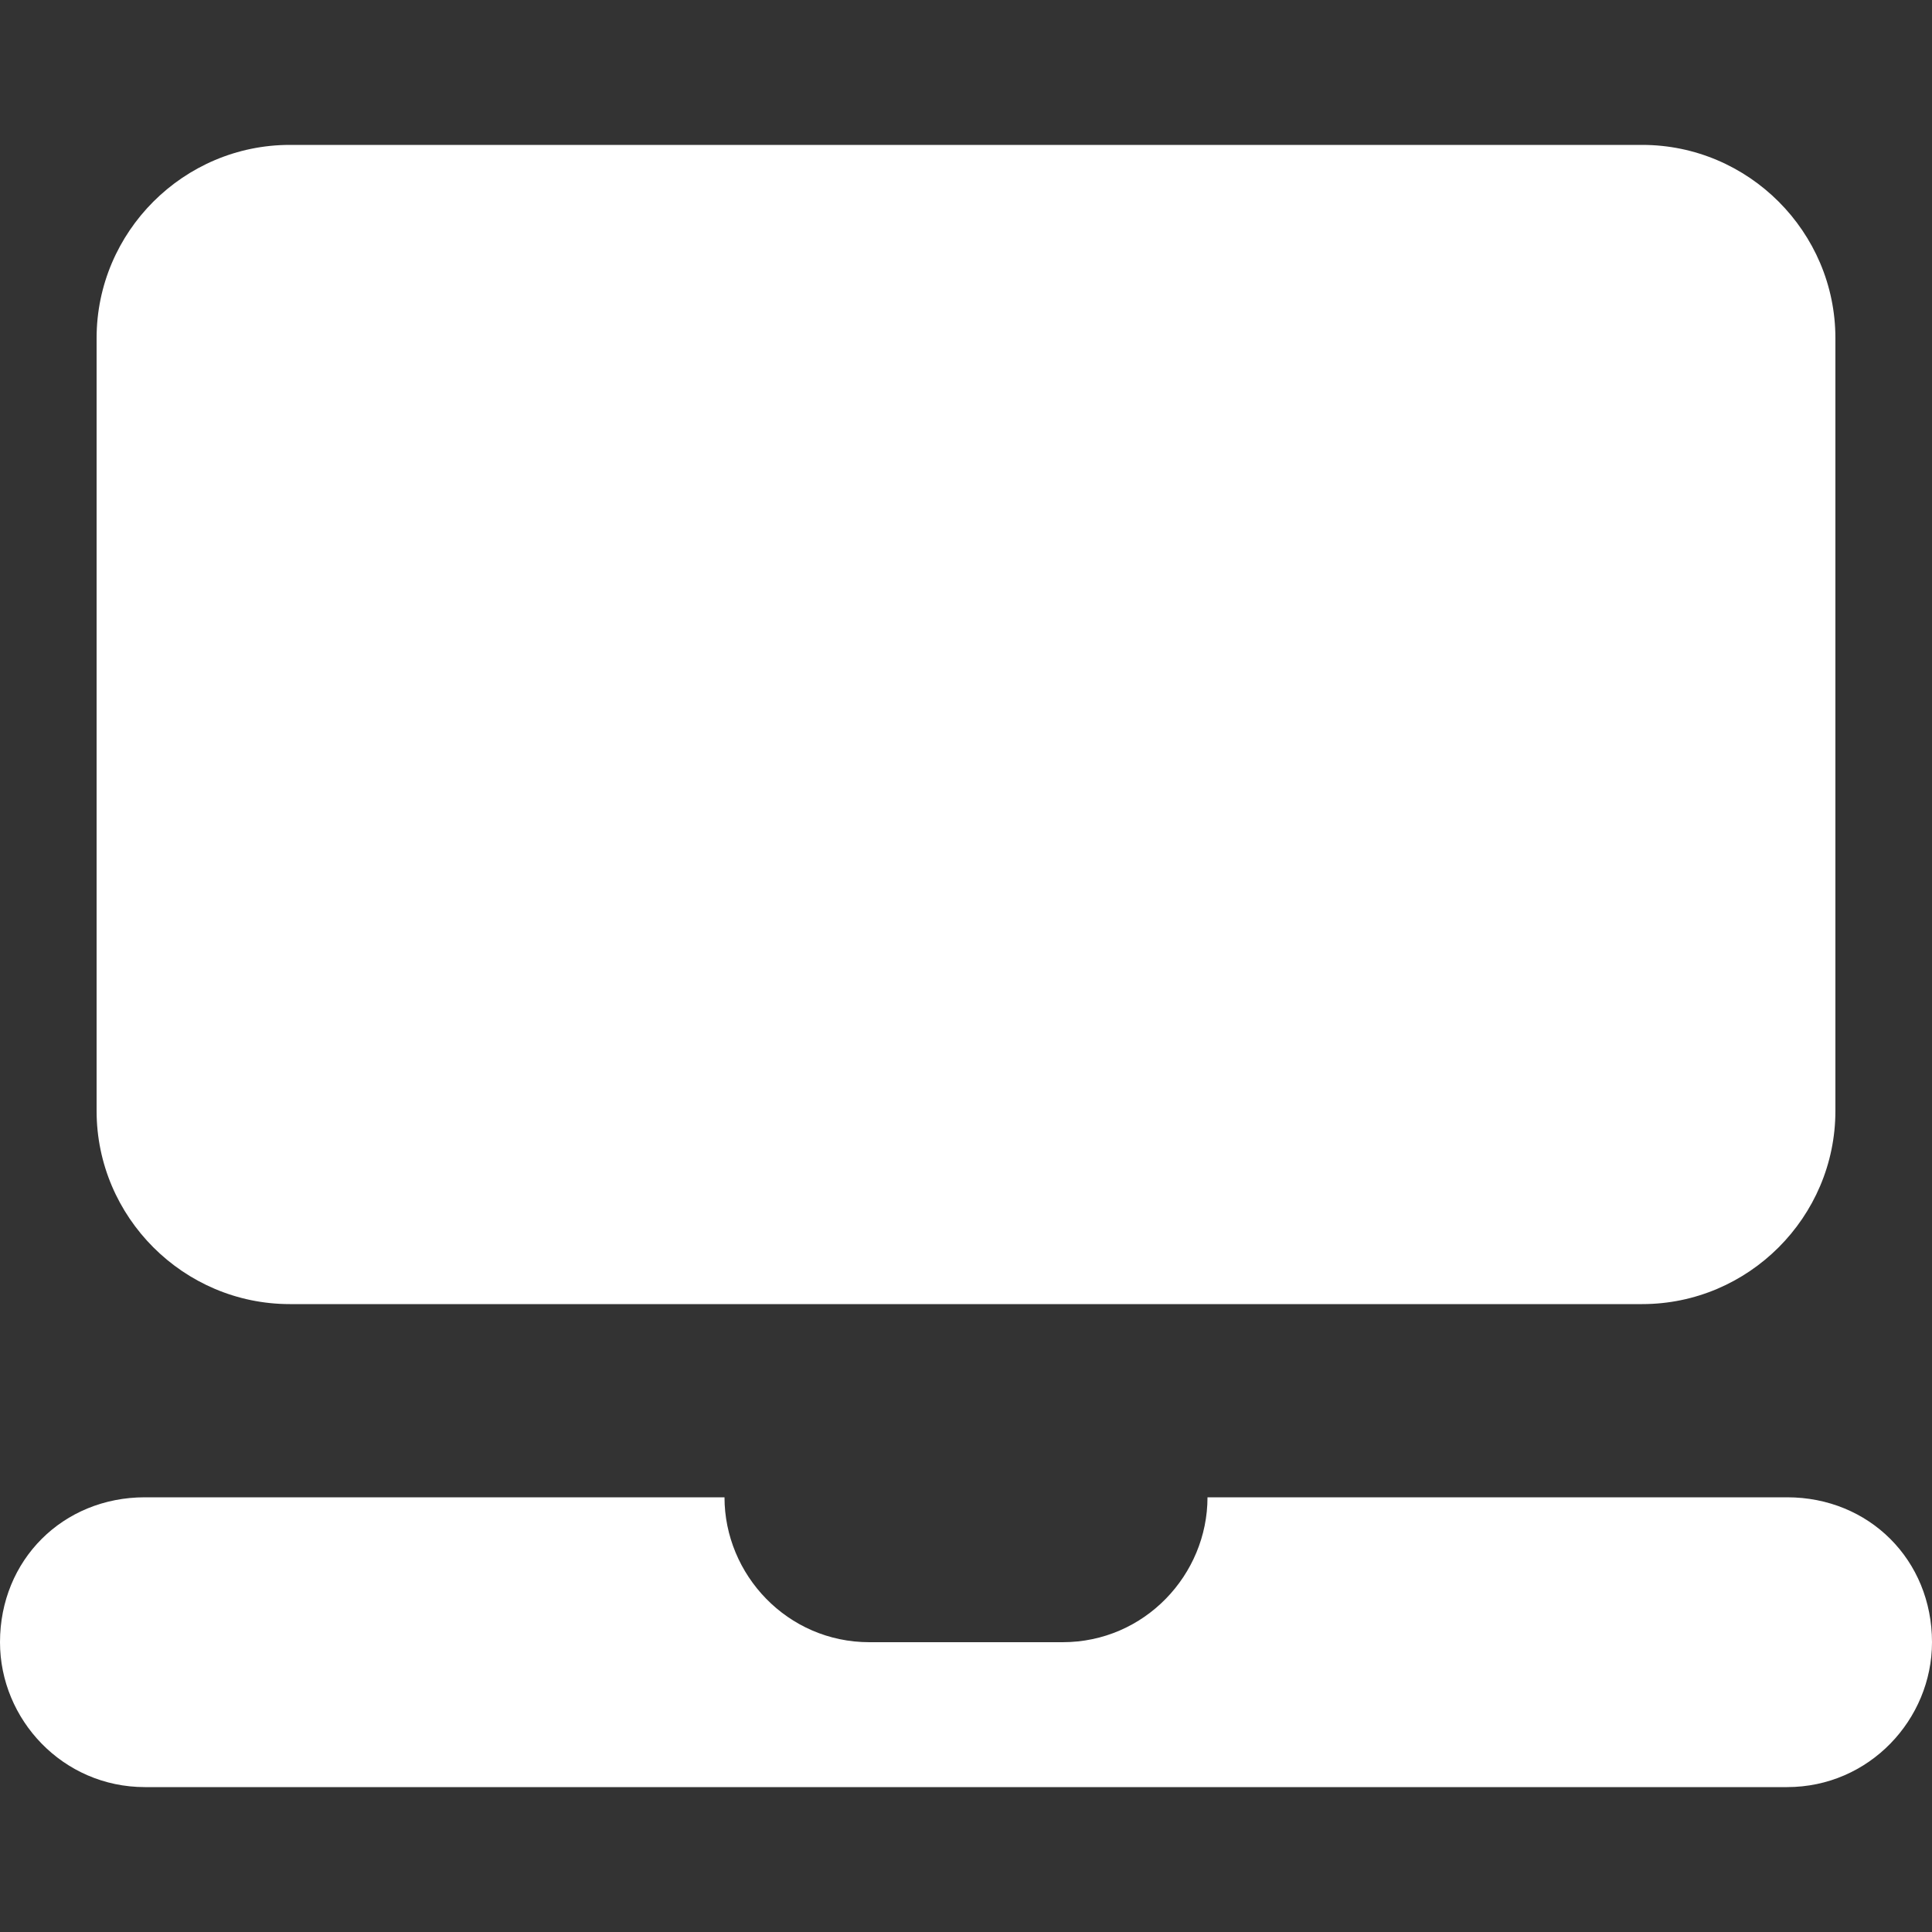 <?xml version="1.0" encoding="utf-8"?>
<!-- Generator: Adobe Illustrator 22.1.0, SVG Export Plug-In . SVG Version: 6.00 Build 0)  -->
<svg version="1.0" id="Layer_1" xmlns="http://www.w3.org/2000/svg" xmlns:xlink="http://www.w3.org/1999/xlink" x="0px" y="0px"
	 viewBox="0 0 40 40" style="enable-background:new 0 0 40 40;" xml:space="preserve">
<rect x="0" y="0" width="40" height="40" fill="#333333" stroke="none"/>
<style type="text/css">
	.st0{fill:#FFFFFF;}
</style>
<g>
	<path class="st0" d="M37,31H25c0,1.6-1.3,3-3,3h-4c-1.7,0-3-1.4-3-3H3c-1.7,0-3,1.3-3,3c0,1.6,1.3,3,3,3h34c1.7,0,3-1.4,3-3
		C40,32.3,38.7,31,37,31z"/>
	<path class="st0" d="M34,27H6c-2.2,0-4-1.8-4-4V7c0-2.2,1.8-4,4-4h28c2.2,0,4,1.8,4,4v16C38,25.2,36.2,27,34,27z"/>
</g>
</svg>
